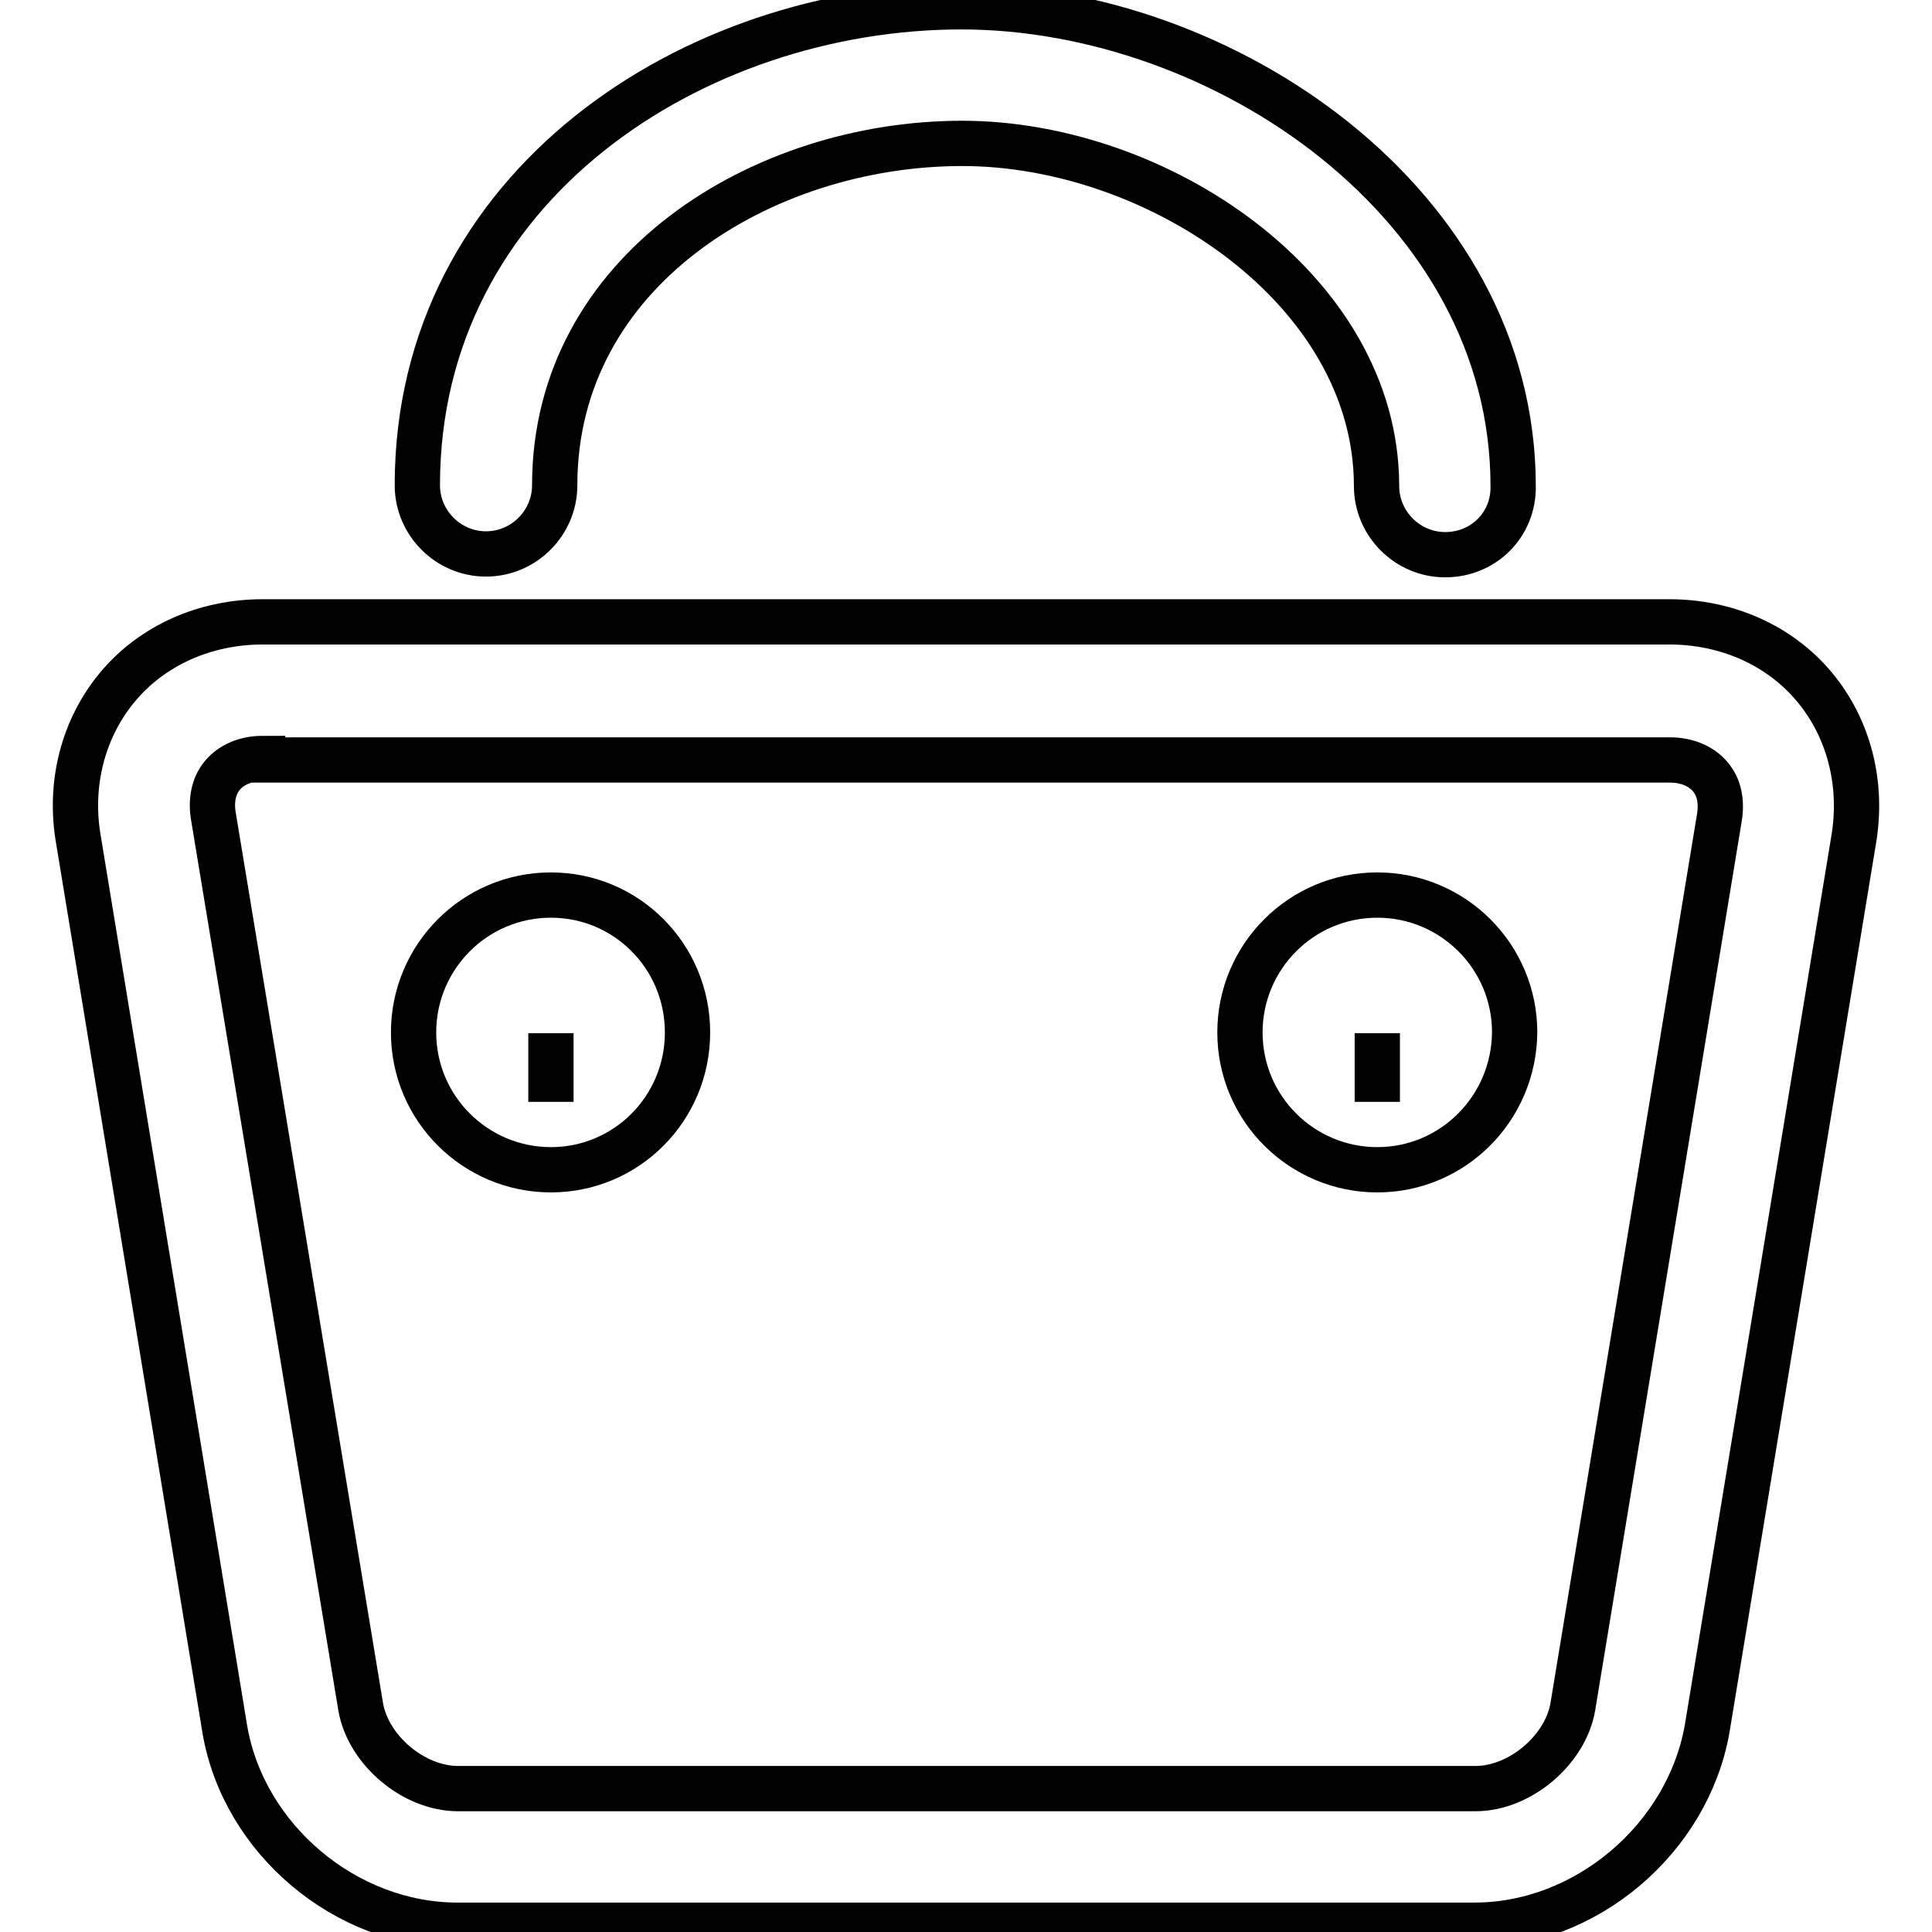 <?xml version="1.0" encoding="utf-8"?>
<!-- Svg Vector Icons : http://www.onlinewebfonts.com/icon -->
<!DOCTYPE svg PUBLIC "-//W3C//DTD SVG 1.1//EN" "http://www.w3.org/Graphics/SVG/1.1/DTD/svg11.dtd">
<svg version="1.1" xmlns="http://www.w3.org/2000/svg" xmlns:xlink="http://www.w3.org/1999/xlink" x="0px" y="0px" viewBox="0 0 256 256" enable-background="new 0 0 256 256" xml:space="preserve">
<g> <path stroke-width="6" fill-opacity="0" stroke="#000000"  d="M195.4,255.1H60.6c-14.8,0-28.3-11.4-30.8-25.9L10.4,111.3C9.1,103.9,11,96.5,15.6,91 c4.6-5.5,11.6-8.6,19.2-8.6h186.4c7.6,0,14.6,3.1,19.2,8.6s6.5,12.9,5.2,20.4l-19.4,117.7C223.6,243.7,210.1,255.1,195.4,255.1z  M34.8,100.5c-2.2,0-4.1,0.8-5.3,2.2c-1.2,1.4-1.6,3.4-1.2,5.6l19.5,117.9c1,5.7,7,10.8,12.9,10.8h134.8c5.9,0,11.9-5.1,12.9-10.8 l19.4-117.7c0.4-2.3,0-4.2-1.2-5.6c-1.2-1.4-3.1-2.2-5.3-2.2H34.8z M73,155c-10,0-18.2-8.1-18.2-18.2c0-10,8.1-18.2,18.2-18.2 c10,0,18.1,8.1,18.1,18.2C91.1,146.9,83,155,73,155z M73,136.9C73,136.9,73,136.9,73,136.9l0,9.1L73,136.9z M182.5,155 c-10,0-18.2-8.1-18.2-18.2c0-10,8.1-18.2,18.2-18.2c10,0,18.2,8.1,18.2,18.2C200.6,146.9,192.5,155,182.5,155z M182.5,136.9 L182.5,136.9l0,9.1L182.5,136.9L182.5,136.9z M191.5,73.5c-5,0-9.1-4.1-9.1-9.1c0-26-29-45.4-54.9-45.4c-26.5,0-54,16.9-54,45.3 c0,5-4.1,9.1-9.1,9.1s-9.1-4.1-9.1-9.1c0-39.7,36.7-63.4,72.1-63.4c34.6,0,73.1,26.1,73.1,63.5C200.6,69.5,196.6,73.5,191.5,73.5 L191.5,73.5z"/></g>
</svg>